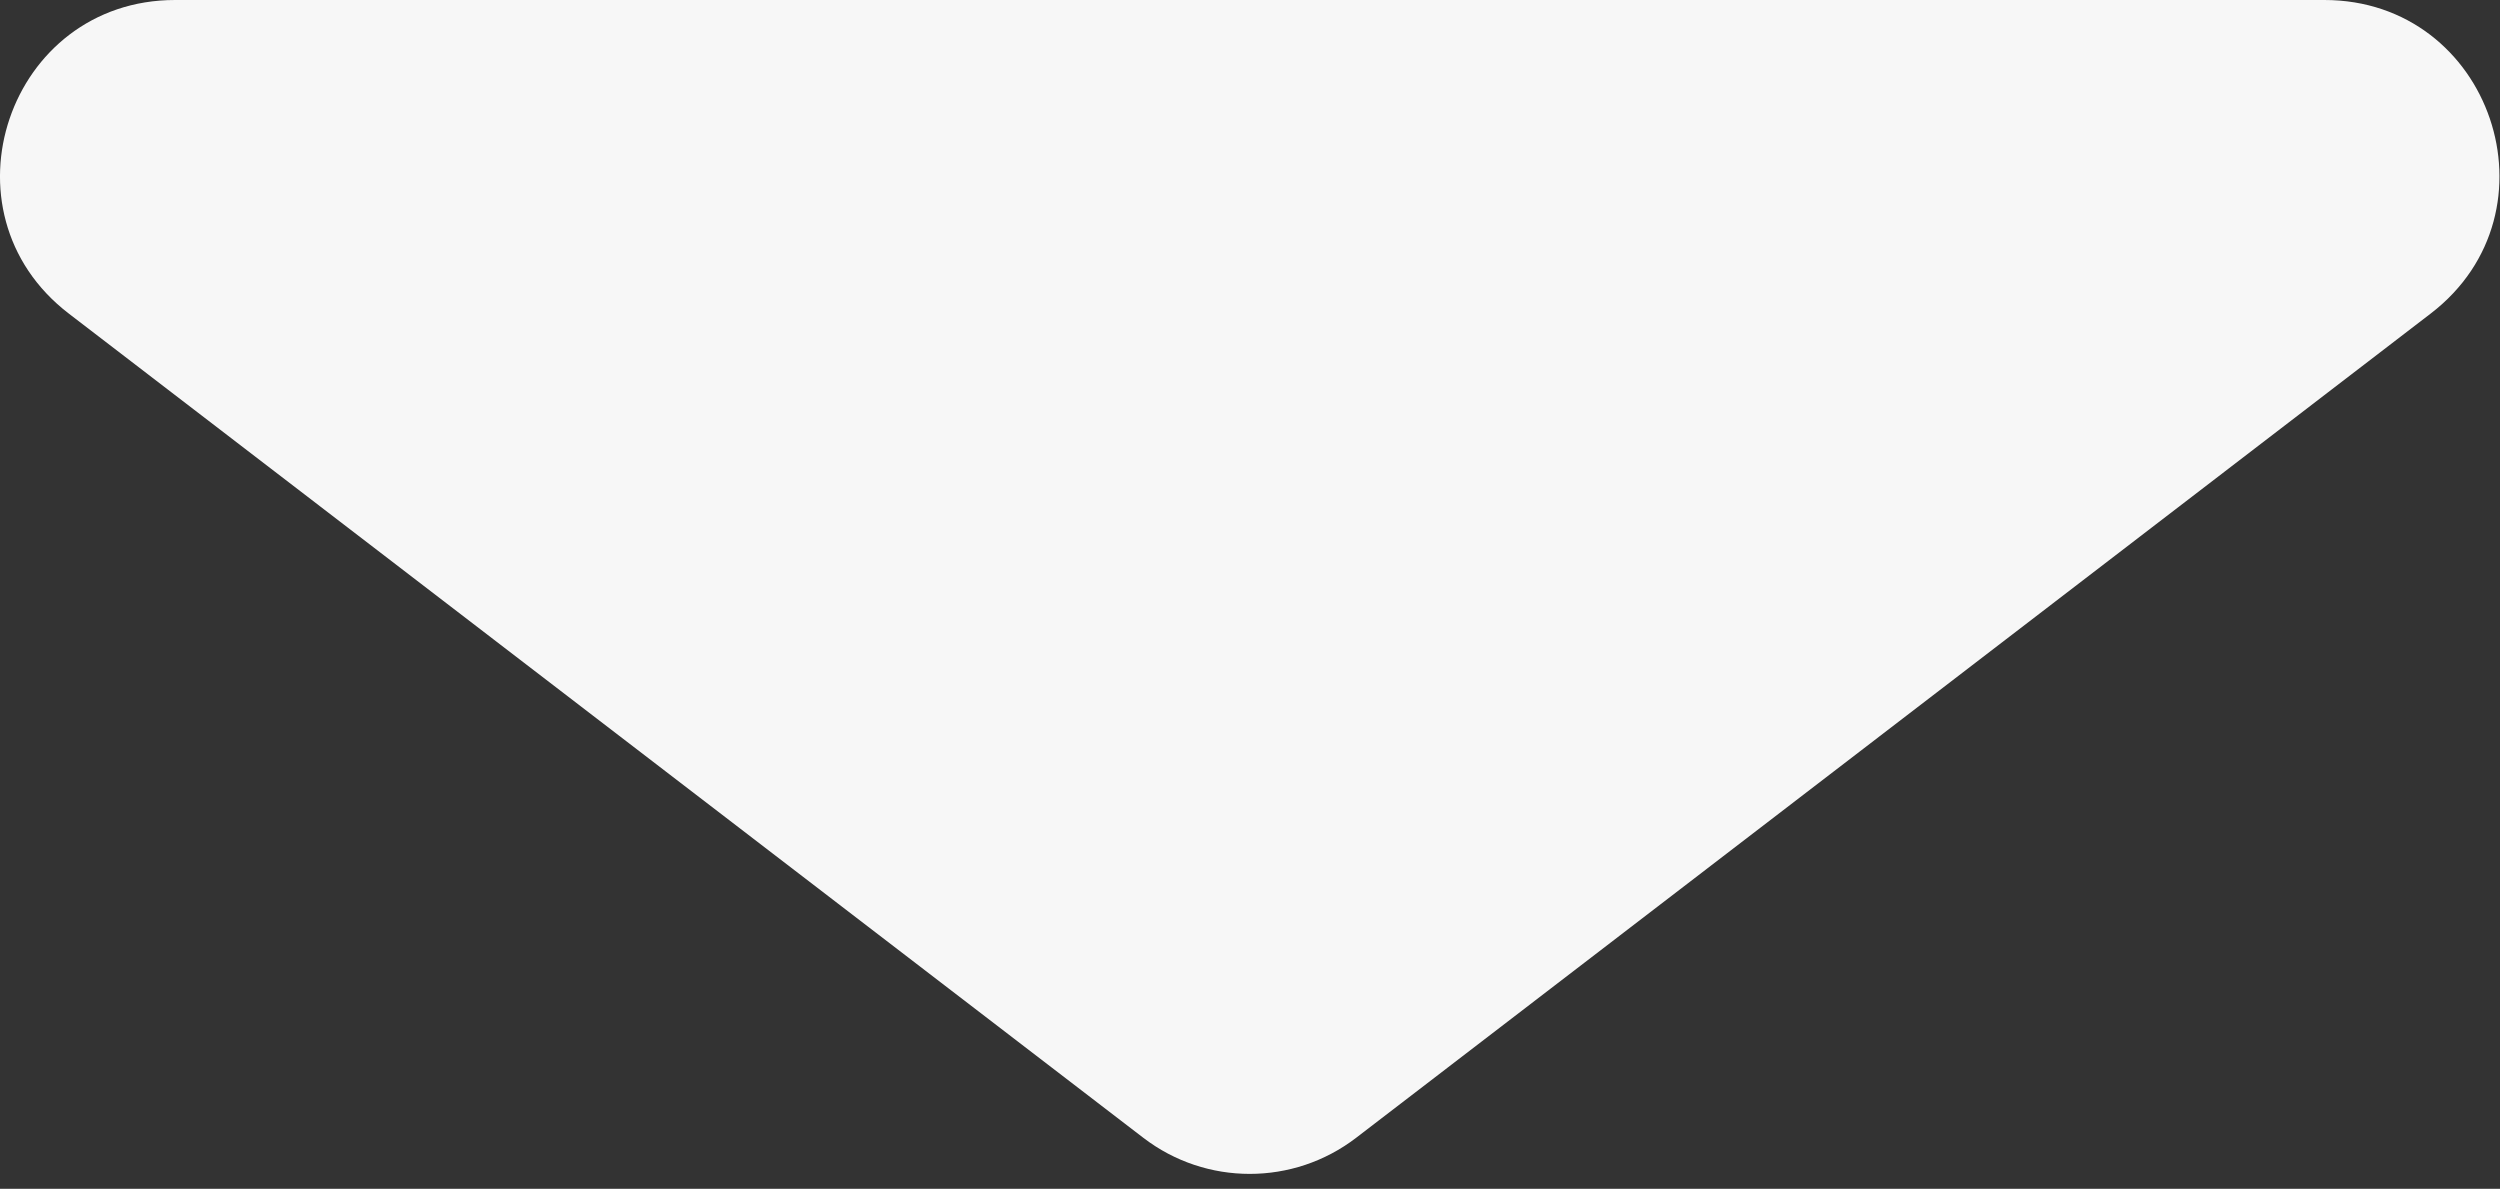 <?xml version="1.0" encoding="UTF-8"?> <svg xmlns="http://www.w3.org/2000/svg" width="143" height="68" viewBox="0 0 143 68" fill="none"><rect x="0" y="0" width="143" height="68" fill="#333333" stroke="none"/><path d="M77.571 65.082C73.98 67.835 68.988 67.835 65.398 65.082L3.933 17.935C-3.649 12.119 0.464 -1.29423e-07 10.019 7.05938e-07L132.95 1.14529e-05C142.505 1.22882e-05 146.618 12.119 139.036 17.935L77.571 65.082Z" fill="#F7F7F7"></path></svg> 